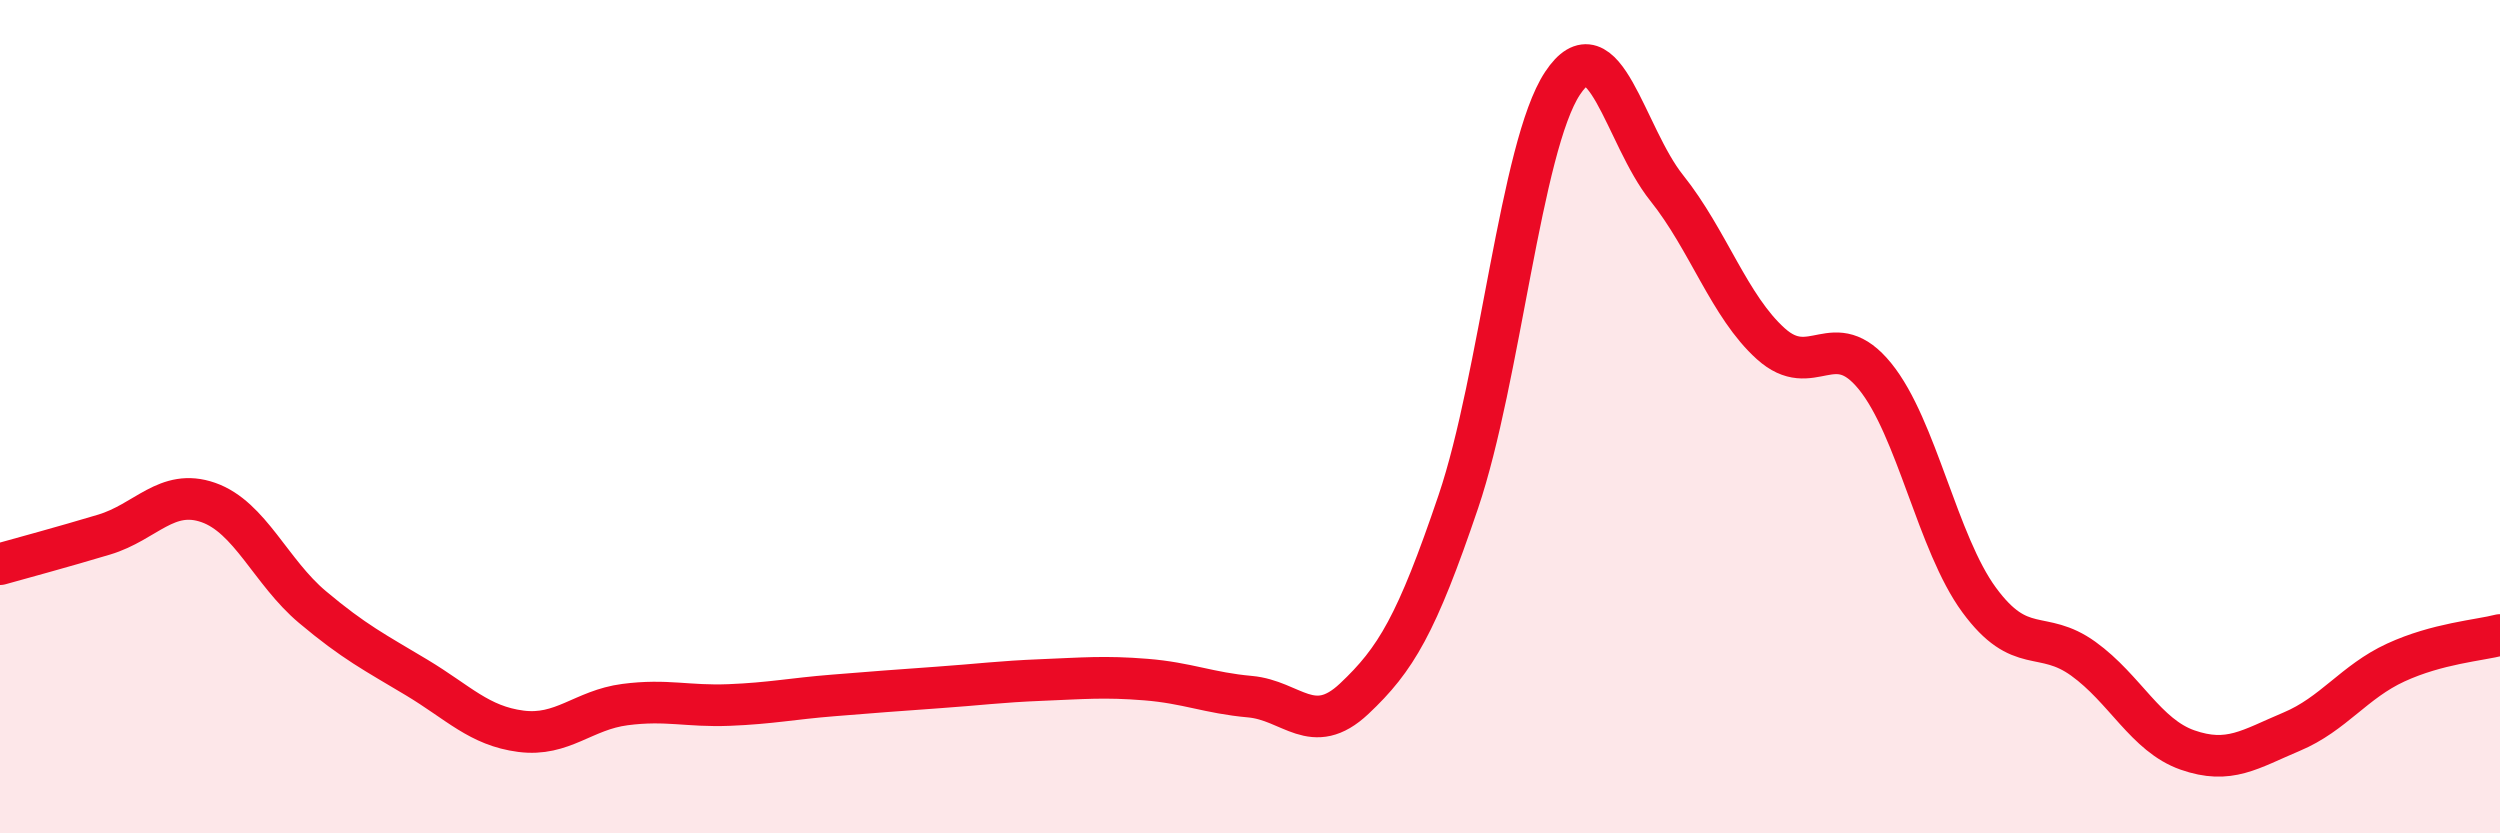 
    <svg width="60" height="20" viewBox="0 0 60 20" xmlns="http://www.w3.org/2000/svg">
      <path
        d="M 0,13.54 C 0.5,13.4 1.5,13.13 2.5,12.83 C 3.5,12.53 4,11.71 5,12.06 C 6,12.41 6.5,13.73 7.5,14.57 C 8.5,15.41 9,15.66 10,16.26 C 11,16.86 11.5,17.42 12.5,17.55 C 13.5,17.68 14,17.04 15,16.91 C 16,16.78 16.5,16.96 17.5,16.92 C 18.5,16.88 19,16.77 20,16.69 C 21,16.61 21.5,16.57 22.5,16.5 C 23.5,16.43 24,16.36 25,16.32 C 26,16.28 26.5,16.23 27.5,16.31 C 28.5,16.39 29,16.63 30,16.72 C 31,16.81 31.5,17.71 32.5,16.77 C 33.5,15.83 34,14.99 35,12.04 C 36,9.09 36.5,3.51 37.5,2 C 38.5,0.49 39,3.26 40,4.51 C 41,5.76 41.5,7.35 42.5,8.25 C 43.5,9.15 44,7.8 45,9.03 C 46,10.26 46.5,13.04 47.5,14.4 C 48.5,15.76 49,15.09 50,15.81 C 51,16.53 51.5,17.65 52.5,18 C 53.5,18.35 54,17.98 55,17.56 C 56,17.14 56.5,16.36 57.5,15.9 C 58.5,15.44 59.5,15.37 60,15.24L60 20L0 20Z"
        fill="#EB0A25"
        opacity="0.1"
        stroke-linecap="round"
        stroke-linejoin="round"
      />
      <path
        d="M 0,13.54 C 0.5,13.4 1.5,13.13 2.5,12.83 C 3.5,12.53 4,11.71 5,12.06 C 6,12.41 6.5,13.73 7.5,14.57 C 8.5,15.41 9,15.66 10,16.26 C 11,16.86 11.5,17.42 12.5,17.55 C 13.5,17.68 14,17.04 15,16.91 C 16,16.78 16.5,16.96 17.5,16.92 C 18.5,16.88 19,16.77 20,16.69 C 21,16.61 21.5,16.57 22.5,16.5 C 23.5,16.43 24,16.36 25,16.32 C 26,16.28 26.5,16.23 27.5,16.31 C 28.5,16.39 29,16.63 30,16.72 C 31,16.81 31.5,17.71 32.5,16.77 C 33.5,15.83 34,14.99 35,12.04 C 36,9.09 36.5,3.51 37.5,2 C 38.5,0.49 39,3.26 40,4.51 C 41,5.76 41.5,7.35 42.5,8.25 C 43.5,9.15 44,7.8 45,9.03 C 46,10.26 46.5,13.04 47.5,14.4 C 48.5,15.76 49,15.09 50,15.81 C 51,16.53 51.5,17.65 52.5,18 C 53.5,18.35 54,17.98 55,17.56 C 56,17.14 56.5,16.36 57.5,15.9 C 58.5,15.44 59.5,15.37 60,15.24"
        stroke="#EB0A25"
        stroke-width="1"
        fill="none"
        stroke-linecap="round"
        stroke-linejoin="round"
      />
    </svg>
  